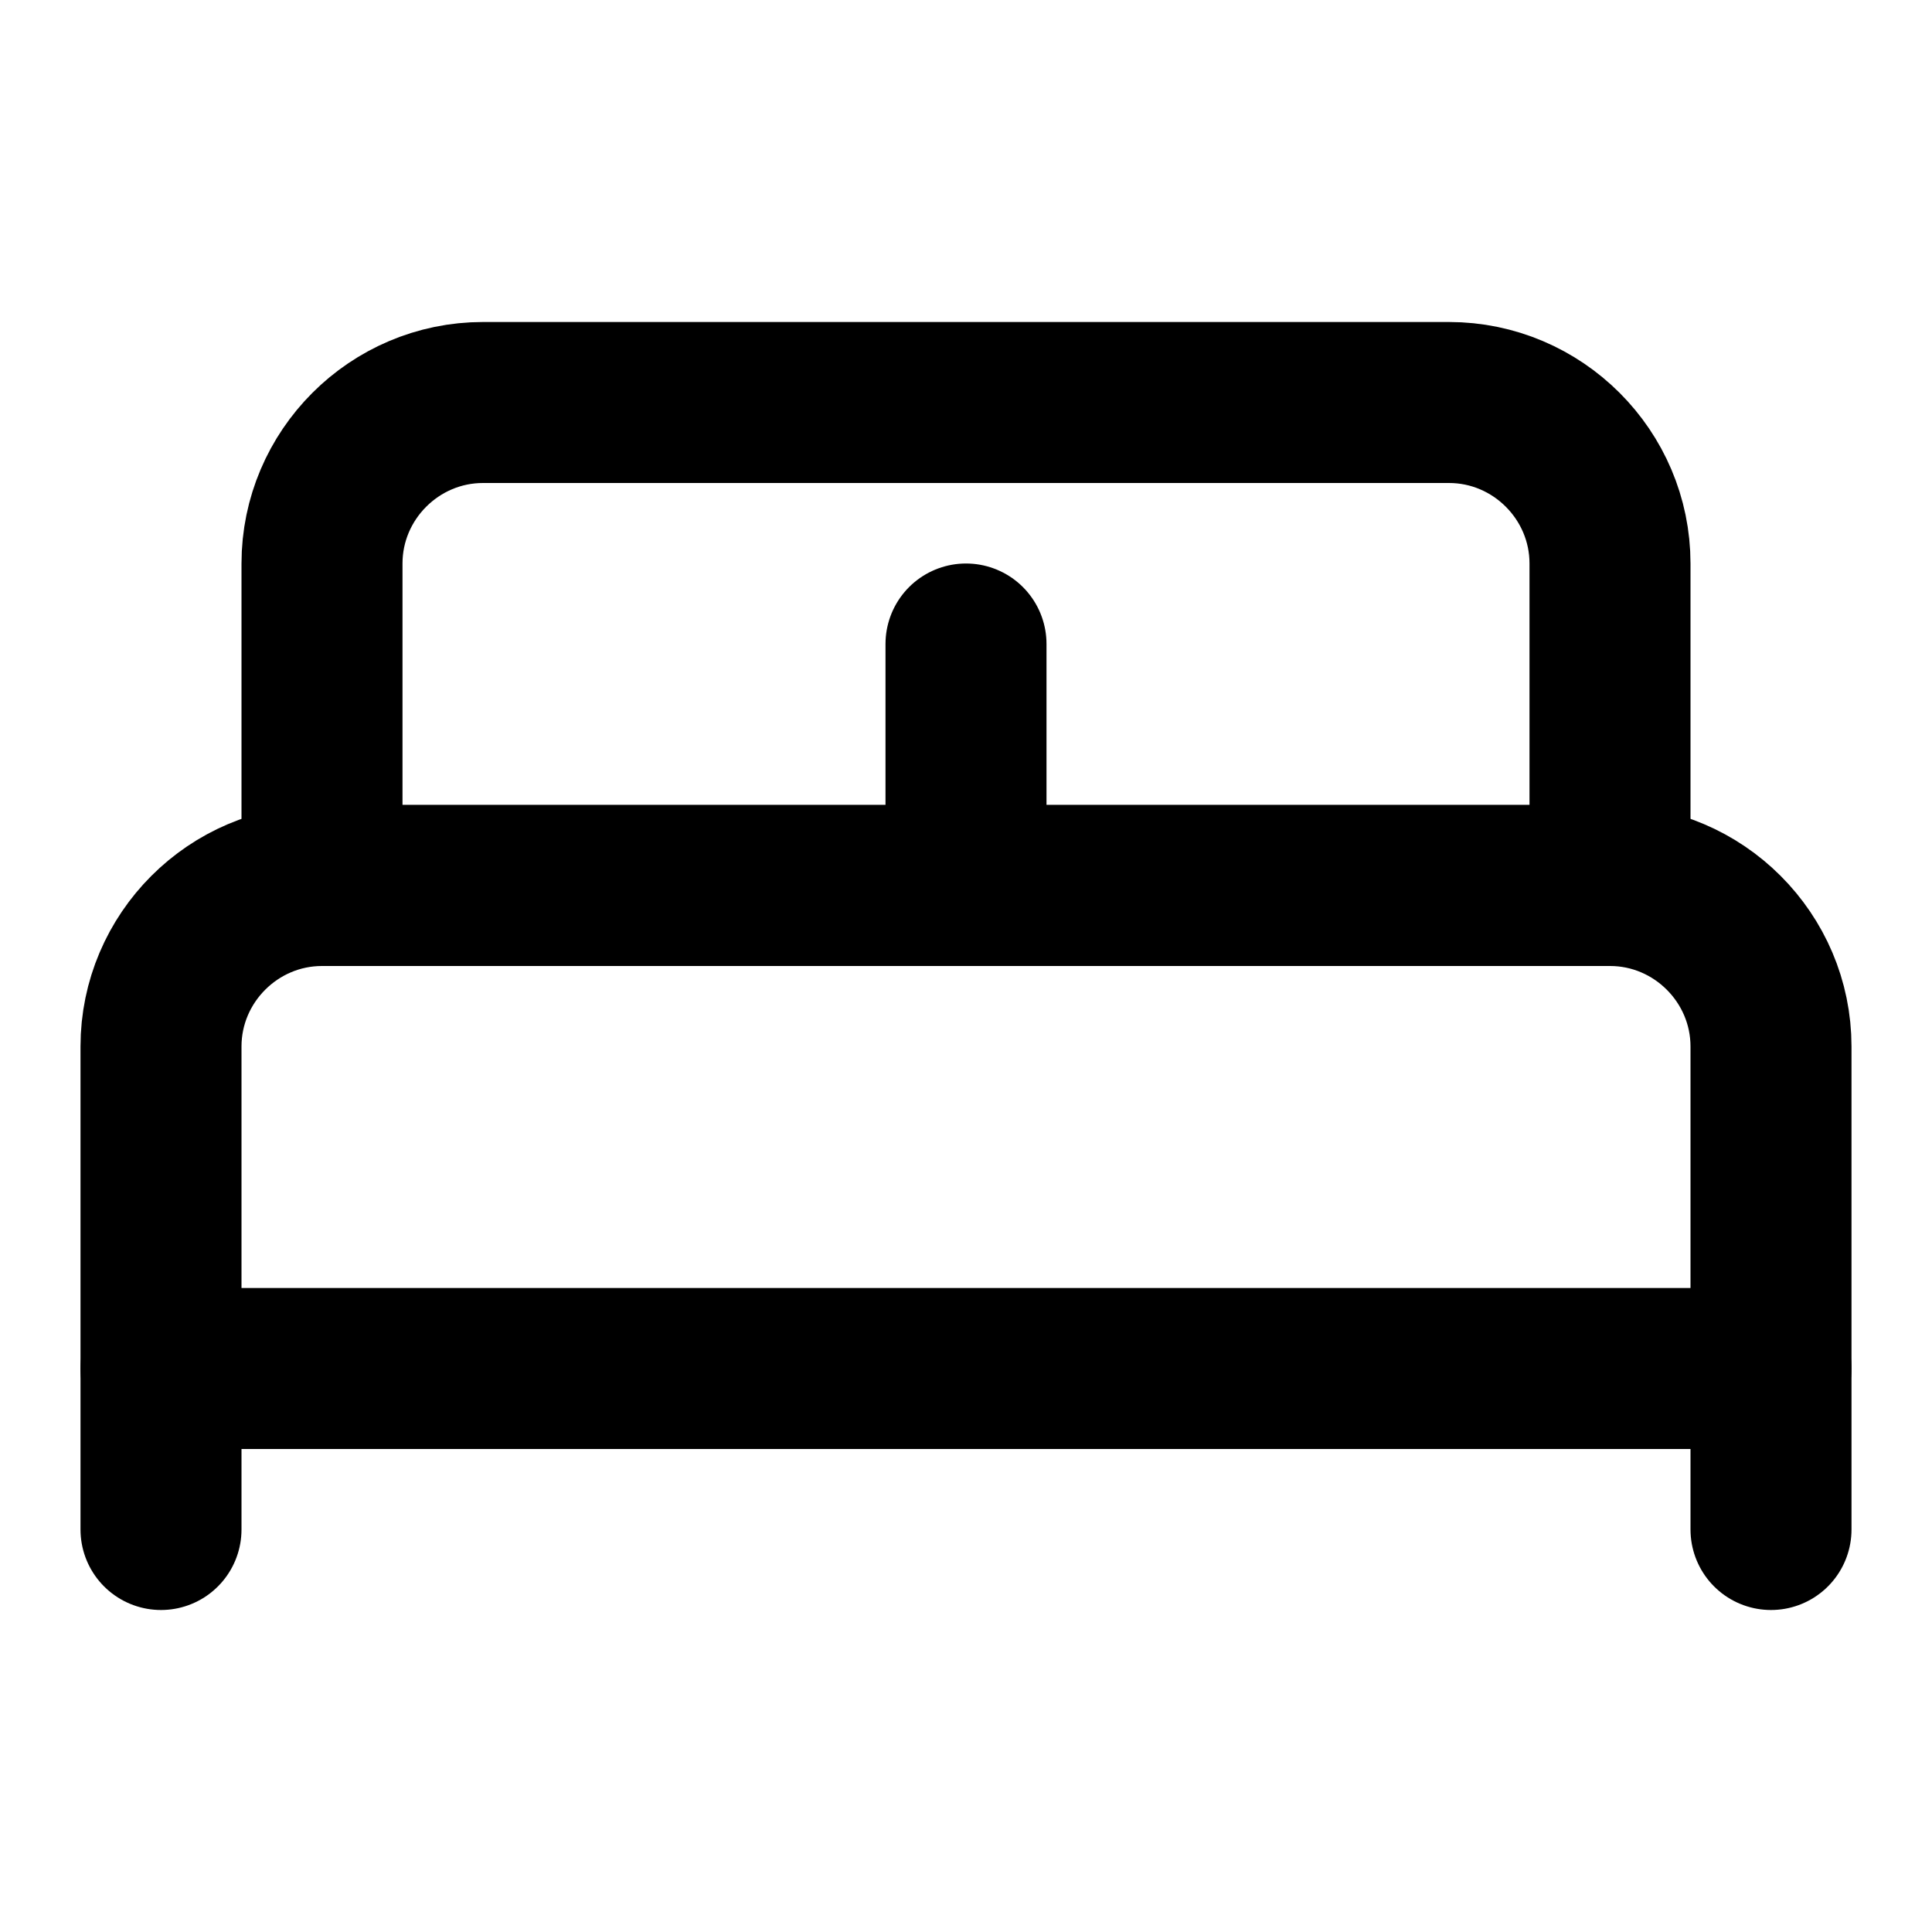 <?xml version="1.0" encoding="UTF-8"?>
<svg xmlns="http://www.w3.org/2000/svg" id="a" viewBox="0 0 24 24">
  <defs>
    <style>.b{fill:none;stroke:#000;stroke-linecap:round;stroke-linejoin:round;stroke-width:2px;}</style>
  </defs>
  <path class="b" d="M6,5h12c1.1,0,2,.9,2,2v4H4v-4c0-1.1,.9-2,2-2Z"></path>
  <path class="b" d="M4,11H20c1.1,0,2,.9,2,2v4H2v-4c0-1.1,.9-2,2-2Z"></path>
  <line class="b" x1="12" y1="8" x2="12" y2="11"></line>
  <line class="b" x1="22" y1="17" x2="22" y2="19"></line>
  <line class="b" x1="2" y1="17" x2="2" y2="19"></line>
</svg>
